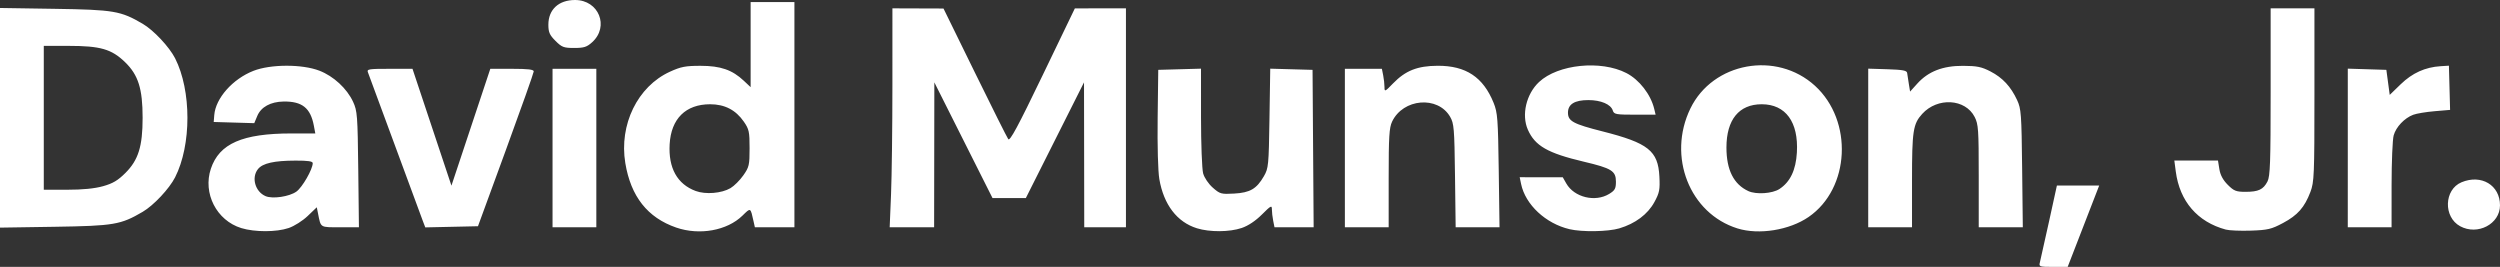 <?xml version="1.0" encoding="UTF-8" standalone="no"?>
<!-- Created with Inkscape (http://www.inkscape.org/) -->

<svg
   version="1.1"
   id="svg1"
   width="1199"
   height="128"
   viewBox="0 0 1199 128"
   sodipodi:docname="Screen Shot 2025-08-18 at 15.46.19.png"
   xmlns:inkscape="http://www.inkscape.org/namespaces/inkscape"
   xmlns:sodipodi="http://sodipodi.sourceforge.net/DTD/sodipodi-0.dtd"
   xmlns="http://www.w3.org/2000/svg"
   xmlns:svg="http://www.w3.org/2000/svg">
  <rect x="0" y="0" width="1199" height="128" fill="#333333" stroke="none"/>
  <defs
     id="defs1" />
  <sodipodi:namedview
     id="namedview1"
     pagecolor="#ffffff"
     bordercolor="#000000"
     borderopacity="0.25"
     inkscape:showpageshadow="2"
     inkscape:pageopacity="0.0"
     inkscape:pagecheckerboard="0"
     inkscape:deskcolor="#d1d1d1" />
  <g
     inkscape:groupmode="layer"
     inkscape:label="Image"
     id="g1"
     transform="translate(4.332,247.974)">
    <path
       style="fill:#ffffff"
       d="m 974,-122.138 c 0.311,-1.19 2.273,-9.965 4.359,-19.5 l 3.793,-17.337 h 10.14 10.14 l -7.556,19.5 -7.556,19.5 h -6.944 c -6.626,0 -6.918,-0.099 -6.378,-2.163 z M 111.398,-138.58 c -11.862,-3.647 -18.543,-16.693 -14.592,-28.495 4.032,-12.042 15.142,-16.899 38.657,-16.899 h 11.428 l -0.697,-3.715 c -1.595,-8.502 -5.63,-11.725 -14.509,-11.591 -6.229,0.094 -10.828,2.611 -12.624,6.909 l -1.45,3.469 -9.722,-0.286 -9.722,-0.286 0.263,-3.314 c 0.641,-8.086 8.837,-17.331 18.819,-21.224 8.249,-3.218 23.334,-3.248 31.593,-0.063 6.804,2.624 13.218,8.551 16.173,14.945 2.01,4.349 2.173,6.487 2.473,32.406 l 0.321,27.75 h -9.003 c -9.779,0 -9.219,0.346 -10.598,-6.545 l -0.609,-3.045 -4.34,4.159 c -2.429,2.327 -6.456,4.88 -9.144,5.795 -5.865,1.998 -16.271,2.012 -22.717,0.031 z m 26.421,-17.502 c 2.83,-2.015 7.816,-10.692 7.839,-13.642 0.007,-0.902 -2.289,-1.243 -8.24,-1.226 -10.291,0.03 -15.744,1.253 -18,4.038 -3.288,4.059 -1.406,10.847 3.607,13.004 3.348,1.441 11.375,0.261 14.794,-2.174 z m 182.163,17.25 c -13.76,-4.755 -21.77,-14.905 -24.418,-30.944 -3.041,-18.414 5.89,-36.715 21.37,-43.789 5.299,-2.422 7.509,-2.848 14.734,-2.844 9.59,0.006 15.174,1.938 20.75,7.181 l 3.25,3.056 v -20.401 -20.401 h 10.5 10.5 v 54 54 h -9.481 -9.481 l -0.612,-2.75 c -1.528,-6.866 -1.322,-6.757 -5.348,-2.827 -7.353,7.18 -20.622,9.57 -31.764,5.719 z m 26.018,-18.905 c 1.727,-1.009 4.496,-3.763 6.153,-6.122 2.795,-3.977 3.014,-4.922 3.014,-13.038 0,-7.927 -0.26,-9.124 -2.764,-12.737 -3.89,-5.613 -9.175,-8.341 -16.162,-8.341 -11.71,0 -18.722,6.932 -19.415,19.192 -0.645,11.408 3.653,19.124 12.478,22.4 4.769,1.771 12.405,1.151 16.695,-1.355 z m 223.667,19.226 c -9.498,-2.949 -15.892,-11.33 -17.986,-23.575 -0.641,-3.75 -0.973,-15.887 -0.803,-29.389 l 0.289,-23 10.25,-0.285 10.25,-0.285 0.006,23.285 c 0.003,12.807 0.464,24.935 1.024,26.953 0.582,2.096 2.574,5.033 4.648,6.854 3.429,3.011 3.993,3.166 10.231,2.813 7.642,-0.432 10.754,-2.25 14.262,-8.335 2.198,-3.812 2.324,-5.117 2.672,-27.784 l 0.365,-23.784 10.146,0.284 10.146,0.284 0.262,37.75 0.262,37.75 h -9.387 -9.387 l -0.625,-3.125 c -0.344,-1.719 -0.625,-4.172 -0.625,-5.452 0,-2.094 -0.48,-1.848 -4.785,2.458 -3.047,3.047 -6.563,5.391 -9.678,6.452 -5.858,1.996 -15.343,2.054 -21.537,0.131 z m 178.734,0.449 c -11.431,-2.693 -21.153,-11.764 -23.216,-21.662 l -0.677,-3.25 10.329,0.006 10.329,0.006 1.692,2.973 c 3.789,6.659 13.847,9.117 20.558,5.026 2.772,-1.69 3.25,-2.555 3.25,-5.881 0,-5.151 -2.056,-6.43 -15.399,-9.583 -17.321,-4.093 -23.395,-7.565 -26.835,-15.342 -3.142,-7.103 -0.779,-17.144 5.389,-22.897 9.082,-8.471 29.592,-10.569 41.844,-4.279 6.211,3.188 11.712,10.269 13.379,17.222 l 0.659,2.75 h -9.952 c -9.091,0 -10.007,-0.174 -10.59,-2.011 -0.942,-2.969 -5.689,-4.989 -11.724,-4.989 -6.583,0 -9.772,1.969 -9.772,6.034 0,4.056 2.489,5.405 16.557,8.971 21.948,5.564 26.667,9.309 27.291,21.662 0.32,6.338 0.039,7.77 -2.411,12.272 -3.171,5.826 -9.165,10.309 -16.823,12.584 -5.404,1.605 -17.859,1.808 -23.879,0.39 z m 80.552,-0.363 c -22.97,-7.179 -33.716,-34.532 -22.587,-57.495 10.757,-22.195 41.32,-27.771 59.773,-10.906 18.392,16.809 16.811,49.239 -3.066,62.916 -9.204,6.332 -23.866,8.689 -34.12,5.485 z m 20.159,-18.921 c 5.142,-3.369 7.852,-9.048 8.34,-17.475 0.846,-14.607 -5.381,-23.152 -16.869,-23.152 -10.888,0 -16.916,7.392 -16.916,20.744 0,10.743 3.467,17.644 10.5,20.9 3.764,1.742 11.543,1.214 14.945,-1.016 z m 214.055,19.482 c -13.612,-3.679 -22.122,-13.558 -23.999,-27.86 l -0.689,-5.25 h 10.466 10.466 l 0.661,4.133 c 0.447,2.794 1.752,5.224 4.028,7.5 2.954,2.954 4.001,3.367 8.533,3.367 6.196,0 8.517,-1.098 10.524,-4.98 1.273,-2.462 1.51,-9.205 1.51,-42.97 v -40.05 h 10.5 10.5 v 41.489 c 0,38.54 -0.137,41.85 -1.926,46.559 -2.821,7.425 -6.118,11.164 -13.148,14.911 -5.552,2.959 -7.29,3.373 -15.343,3.649 -4.995,0.172 -10.432,-0.053 -12.082,-0.499 z m 112.393,-1.607 c -8.136,-4.422 -7.736,-17.582 0.641,-21.082 9.517,-3.977 18.466,1.385 18.466,11.064 0,8.95 -10.725,14.573 -19.107,10.018 z M -4.332,-191.474 v -52.672 l 26.25,0.406 c 28.401,0.439 31.63,0.989 42.204,7.186 5.221,3.06 12.723,11.047 15.514,16.518 7.897,15.479 7.897,41.643 0,57.122 -2.791,5.471 -10.293,13.458 -15.514,16.518 -10.574,6.197 -13.804,6.747 -42.204,7.186 l -26.25,0.406 z m 49.434,32.798 c 4.699,-1.319 7.121,-2.758 10.757,-6.393 6.169,-6.169 8.207,-12.726 8.207,-26.405 0,-13.957 -2.081,-20.552 -8.425,-26.693 -6.48,-6.273 -11.817,-7.807 -27.155,-7.807 H 16.668 v 34.5 34.5 h 11.184 c 7.488,0 13.189,-0.562 17.249,-1.702 z m 153.469,16.982 c -0.589,-1.529 -6.618,-17.855 -13.399,-36.28 -6.781,-18.425 -12.641,-34.288 -13.023,-35.25 -0.637,-1.603 0.232,-1.75 10.329,-1.75 h 11.024 l 9.34,28.02 9.34,28.02 9.32,-28.02 9.32,-28.02 h 10.423 c 7.681,0 10.419,0.329 10.407,1.25 -0.009,0.688 -6.031,17.675 -13.382,37.75 l -13.365,36.5 -12.632,0.28 -12.632,0.28 z m 62.097,-35.28 v -38 h 10.5 10.5 v 38 38 h -10.5 -10.5 z m 162.34,22.25 c 0.359,-8.662 0.655,-32.288 0.657,-52.5 l 0.003,-36.75 12.25,0.042 12.25,0.042 15,30.6 c 8.25,16.83 15.471,31.248 16.047,32.04 0.806,1.109 4.595,-5.926 16.5,-30.635 l 15.453,-32.074 12.25,-0.008 12.25,-0.008 v 52.5 52.5 h -10 -10 l -0.054,-34.75 -0.054,-34.75 -13.95,27.75 -13.95,27.75 h -7.993 -7.993 l -13.95,-27.75 -13.95,-27.75 -0.054,34.75 -0.054,34.75 h -10.657 -10.657 z m 217.66,-22.25 v -38 h 8.875 8.875 l 0.625,3.125 c 0.344,1.719 0.625,4.248 0.625,5.621 0,2.38 0.189,2.301 4.094,-1.723 5.987,-6.169 11.698,-8.431 21.406,-8.476 13.553,-0.064 21.861,5.45 26.853,17.821 1.879,4.657 2.105,7.652 2.443,32.382 l 0.372,27.25 h -10.52 -10.52 l -0.313,-24.75 c -0.288,-22.748 -0.478,-25.033 -2.347,-28.25 -5.913,-10.175 -22.549,-8.774 -27.825,2.345 -1.377,2.902 -1.641,7.252 -1.641,27.056 v 23.599 h -10.5 -10.5 z m 251,-0.037 v -38.038 l 9.239,0.288 c 7.311,0.228 9.279,0.601 9.433,1.788 0.107,0.825 0.467,3.17 0.799,5.211 l 0.605,3.711 3.47,-3.841 c 5.284,-5.848 12.256,-8.55 21.954,-8.507 6.652,0.029 8.863,0.481 13.12,2.682 5.833,3.015 9.766,7.242 12.788,13.745 1.939,4.17 2.115,6.569 2.411,32.75 l 0.32,28.25 h -10.57 -10.57 v -24.54 c 0,-22.357 -0.173,-24.88 -1.95,-28.362 -4.475,-8.772 -17.812,-9.552 -25.164,-1.471 -4.384,4.819 -4.886,8.11 -4.886,32.022 v 22.351 h -10.5 -10.5 z m 230,0 v -38.038 l 9.25,0.288 9.25,0.288 0.805,6.004 0.805,6.004 5.287,-5.121 c 5.565,-5.39 11.744,-8.182 19.121,-8.64 l 3.983,-0.247 0.282,10.601 0.282,10.601 -7.405,0.626 c -4.073,0.344 -8.7,1.115 -10.282,1.713 -4.223,1.596 -8.252,5.85 -9.378,9.903 -0.543,1.956 -0.991,12.669 -0.994,23.807 l -0.01,20.25 h -10.5 -10.5 z m -859.6,-51.362 c -2.831,-2.831 -3.4,-4.133 -3.4,-7.777 0,-7.249 4.953,-11.822 12.802,-11.822 11.375,0 16.522,12.71 8.201,20.25 -2.548,2.309 -3.929,2.75 -8.619,2.75 -5.017,0 -5.929,-0.345 -8.984,-3.4 z"
       id="path1"
       inkscape:export-filename="david-munson-jr-logo-dark.svg"
       inkscape:export-xdpi="96"
       inkscape:export-ydpi="96" />
  </g>
</svg>
